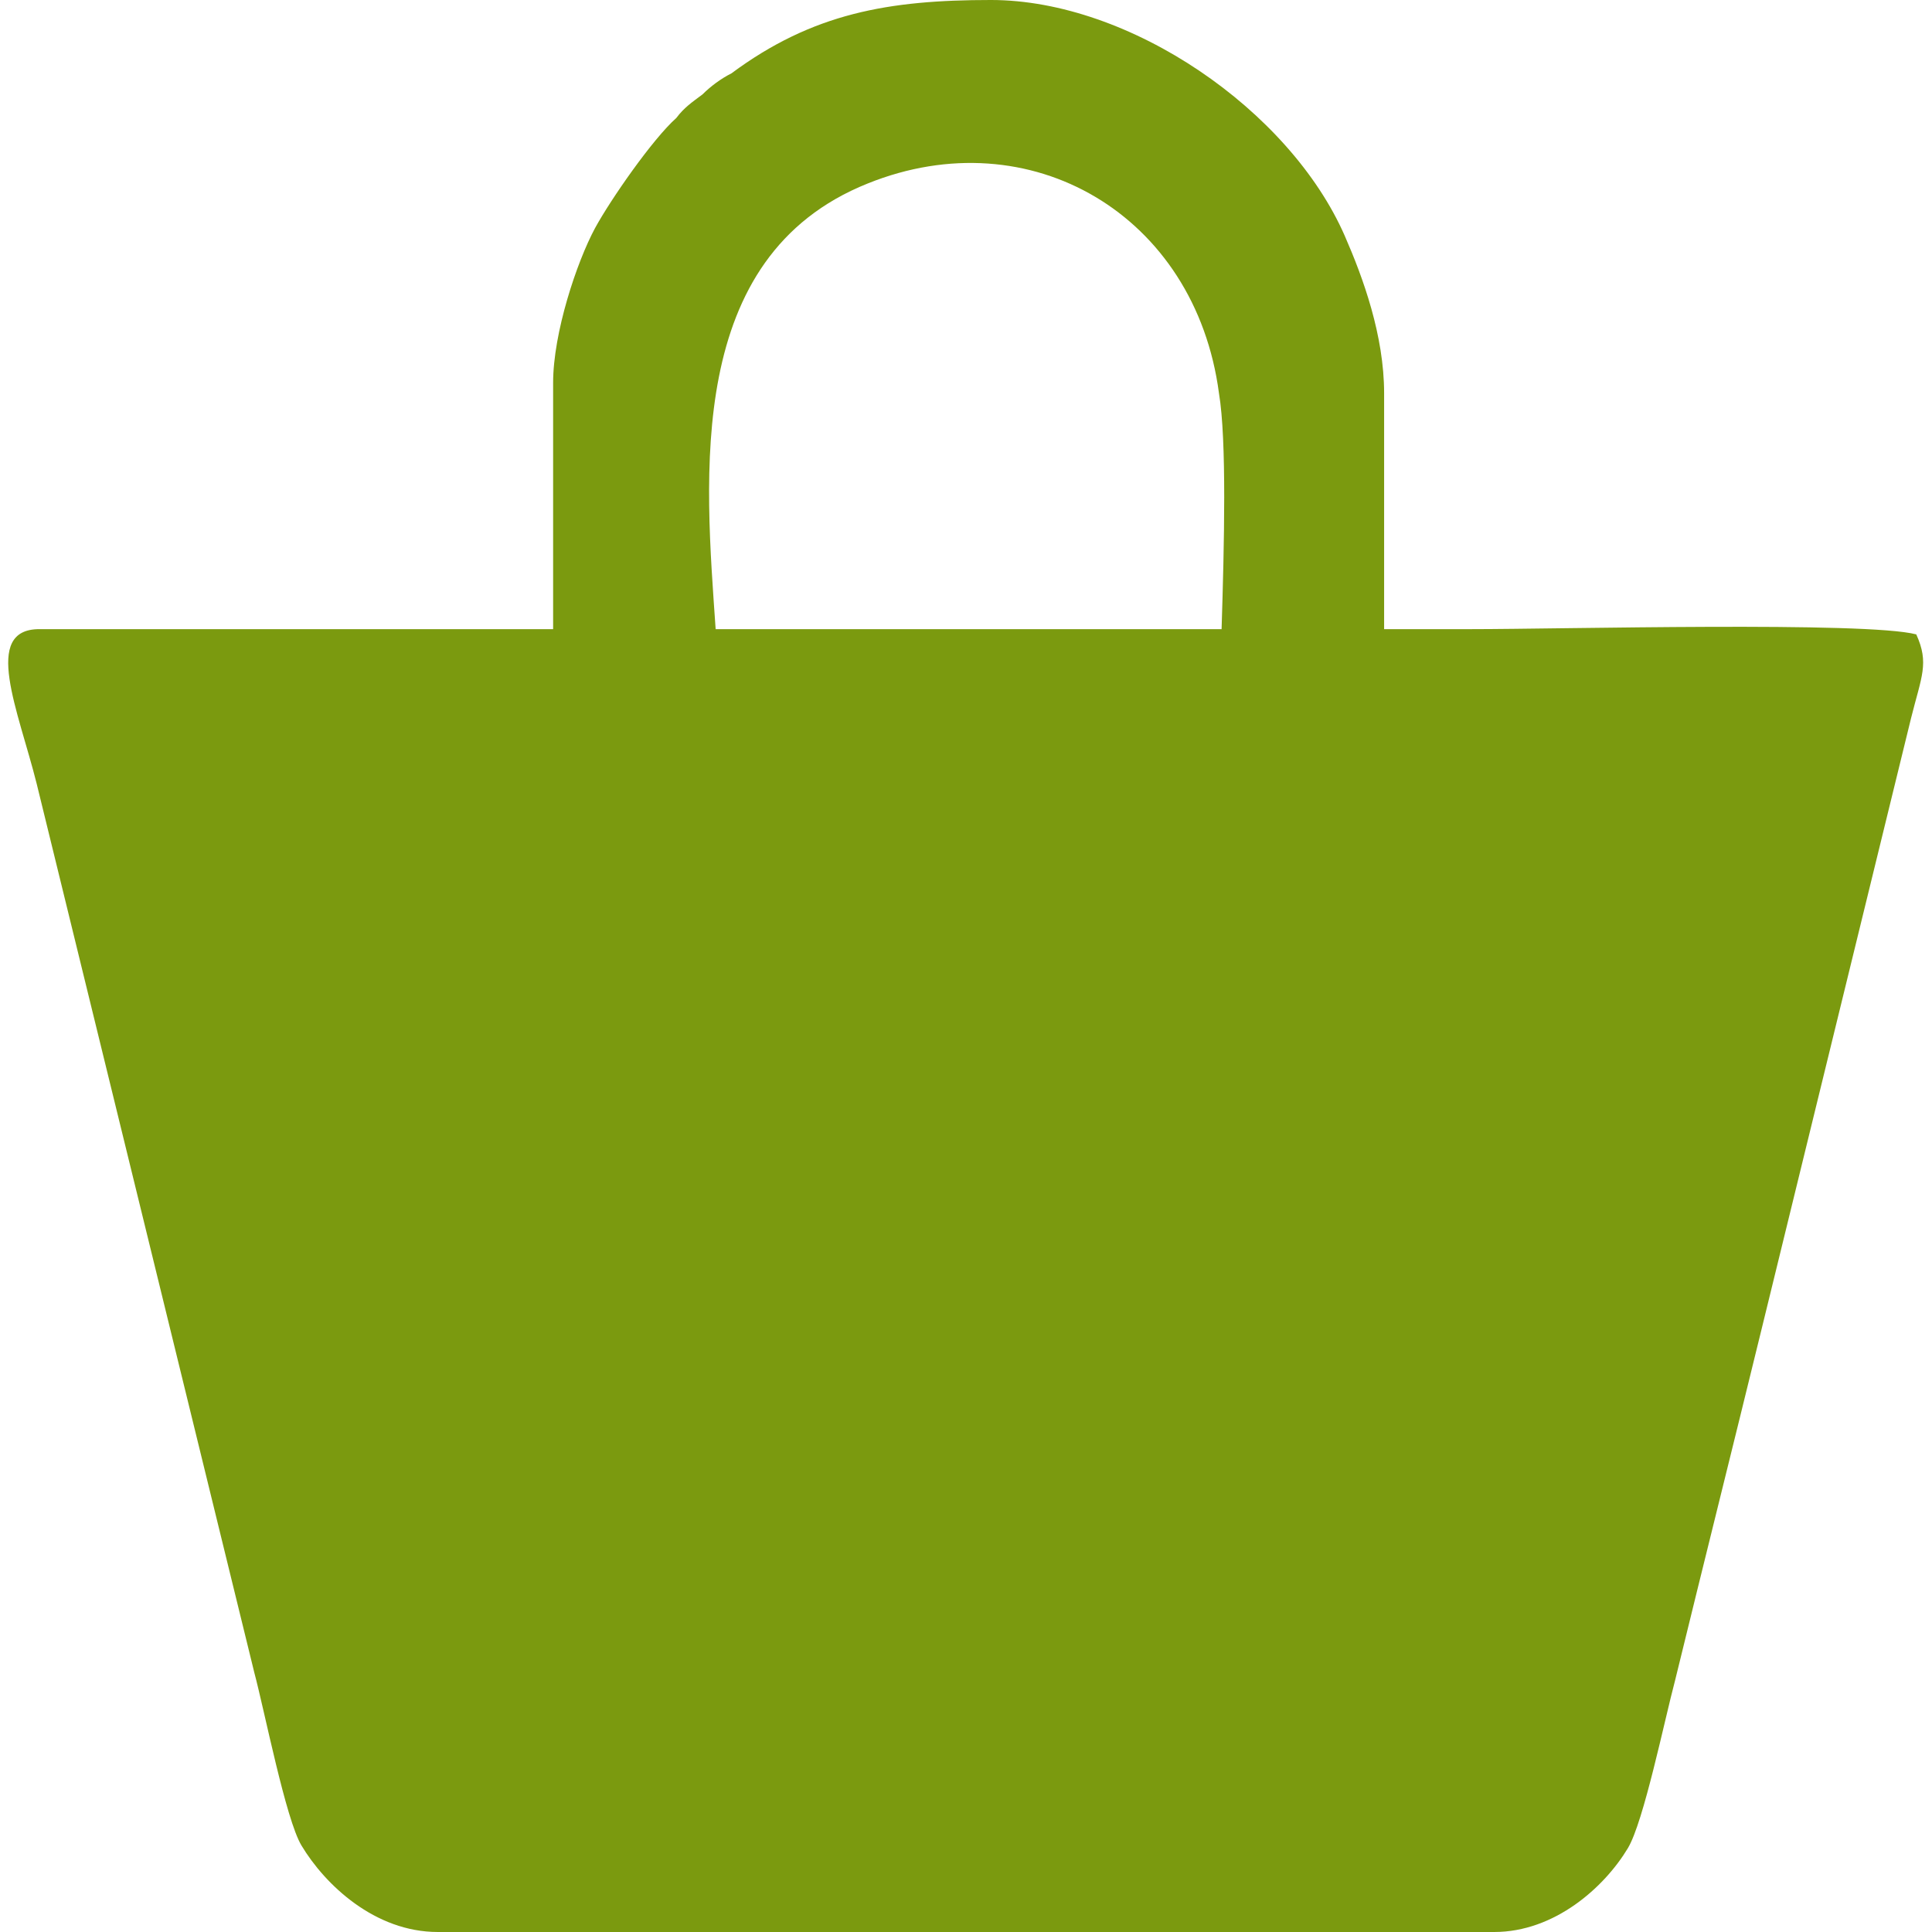 <?xml version="1.0" encoding="UTF-8"?>
<!DOCTYPE svg PUBLIC "-//W3C//DTD SVG 1.1//EN" "http://www.w3.org/Graphics/SVG/1.1/DTD/svg11.dtd">
<!-- Creator: CorelDRAW 2021 (64-Bit) -->
<svg xmlns="http://www.w3.org/2000/svg" xml:space="preserve" width="18px" height="18px" version="1.1" shape-rendering="geometricPrecision" text-rendering="geometricPrecision" image-rendering="optimizeQuality" fill-rule="evenodd" clip-rule="evenodd"
viewBox="0 0 7310 7370"
 xmlns:xlink="http://www.w3.org/1999/xlink"
 xmlns:xodm="http://www.corel.com/coreldraw/odm/2003">
 <g id="Layer_x0020_1">
  <path fill="#7B9A0F" d="M1640 7370l4030 0c230,0 420,-170 510,-320 60,-100 140,-490 180,-640 110,-450 220,-890 330,-1340l570 -2330c40,-160 70,-210 20,-320 -190,-50 -1350,-20 -1700,-20l-10 0 -20 0 -300 0 0 -900c0,-220 -80,-440 -150,-600 -210,-480 -820,-900 -1350,-900 -390,0 -680,50 -990,280 -40,20 -80,50 -110,80 -40,30 -70,50 -100,90 -90,80 -250,310 -310,420 -70,130 -160,400 -160,590l0 940 -310 0 -640 0 -1010 0c-220,0 -80,310 -10,590l830 3390c40,150 120,560 180,660 90,150 280,330 520,330zm2680 -4970l-1320 0 -300 0c-40,-580 -120,-1420 580,-1700 620,-250 1250,120 1340,800 30,180 20,580 10,900l-310 0z"/>
 </g>
</svg>
